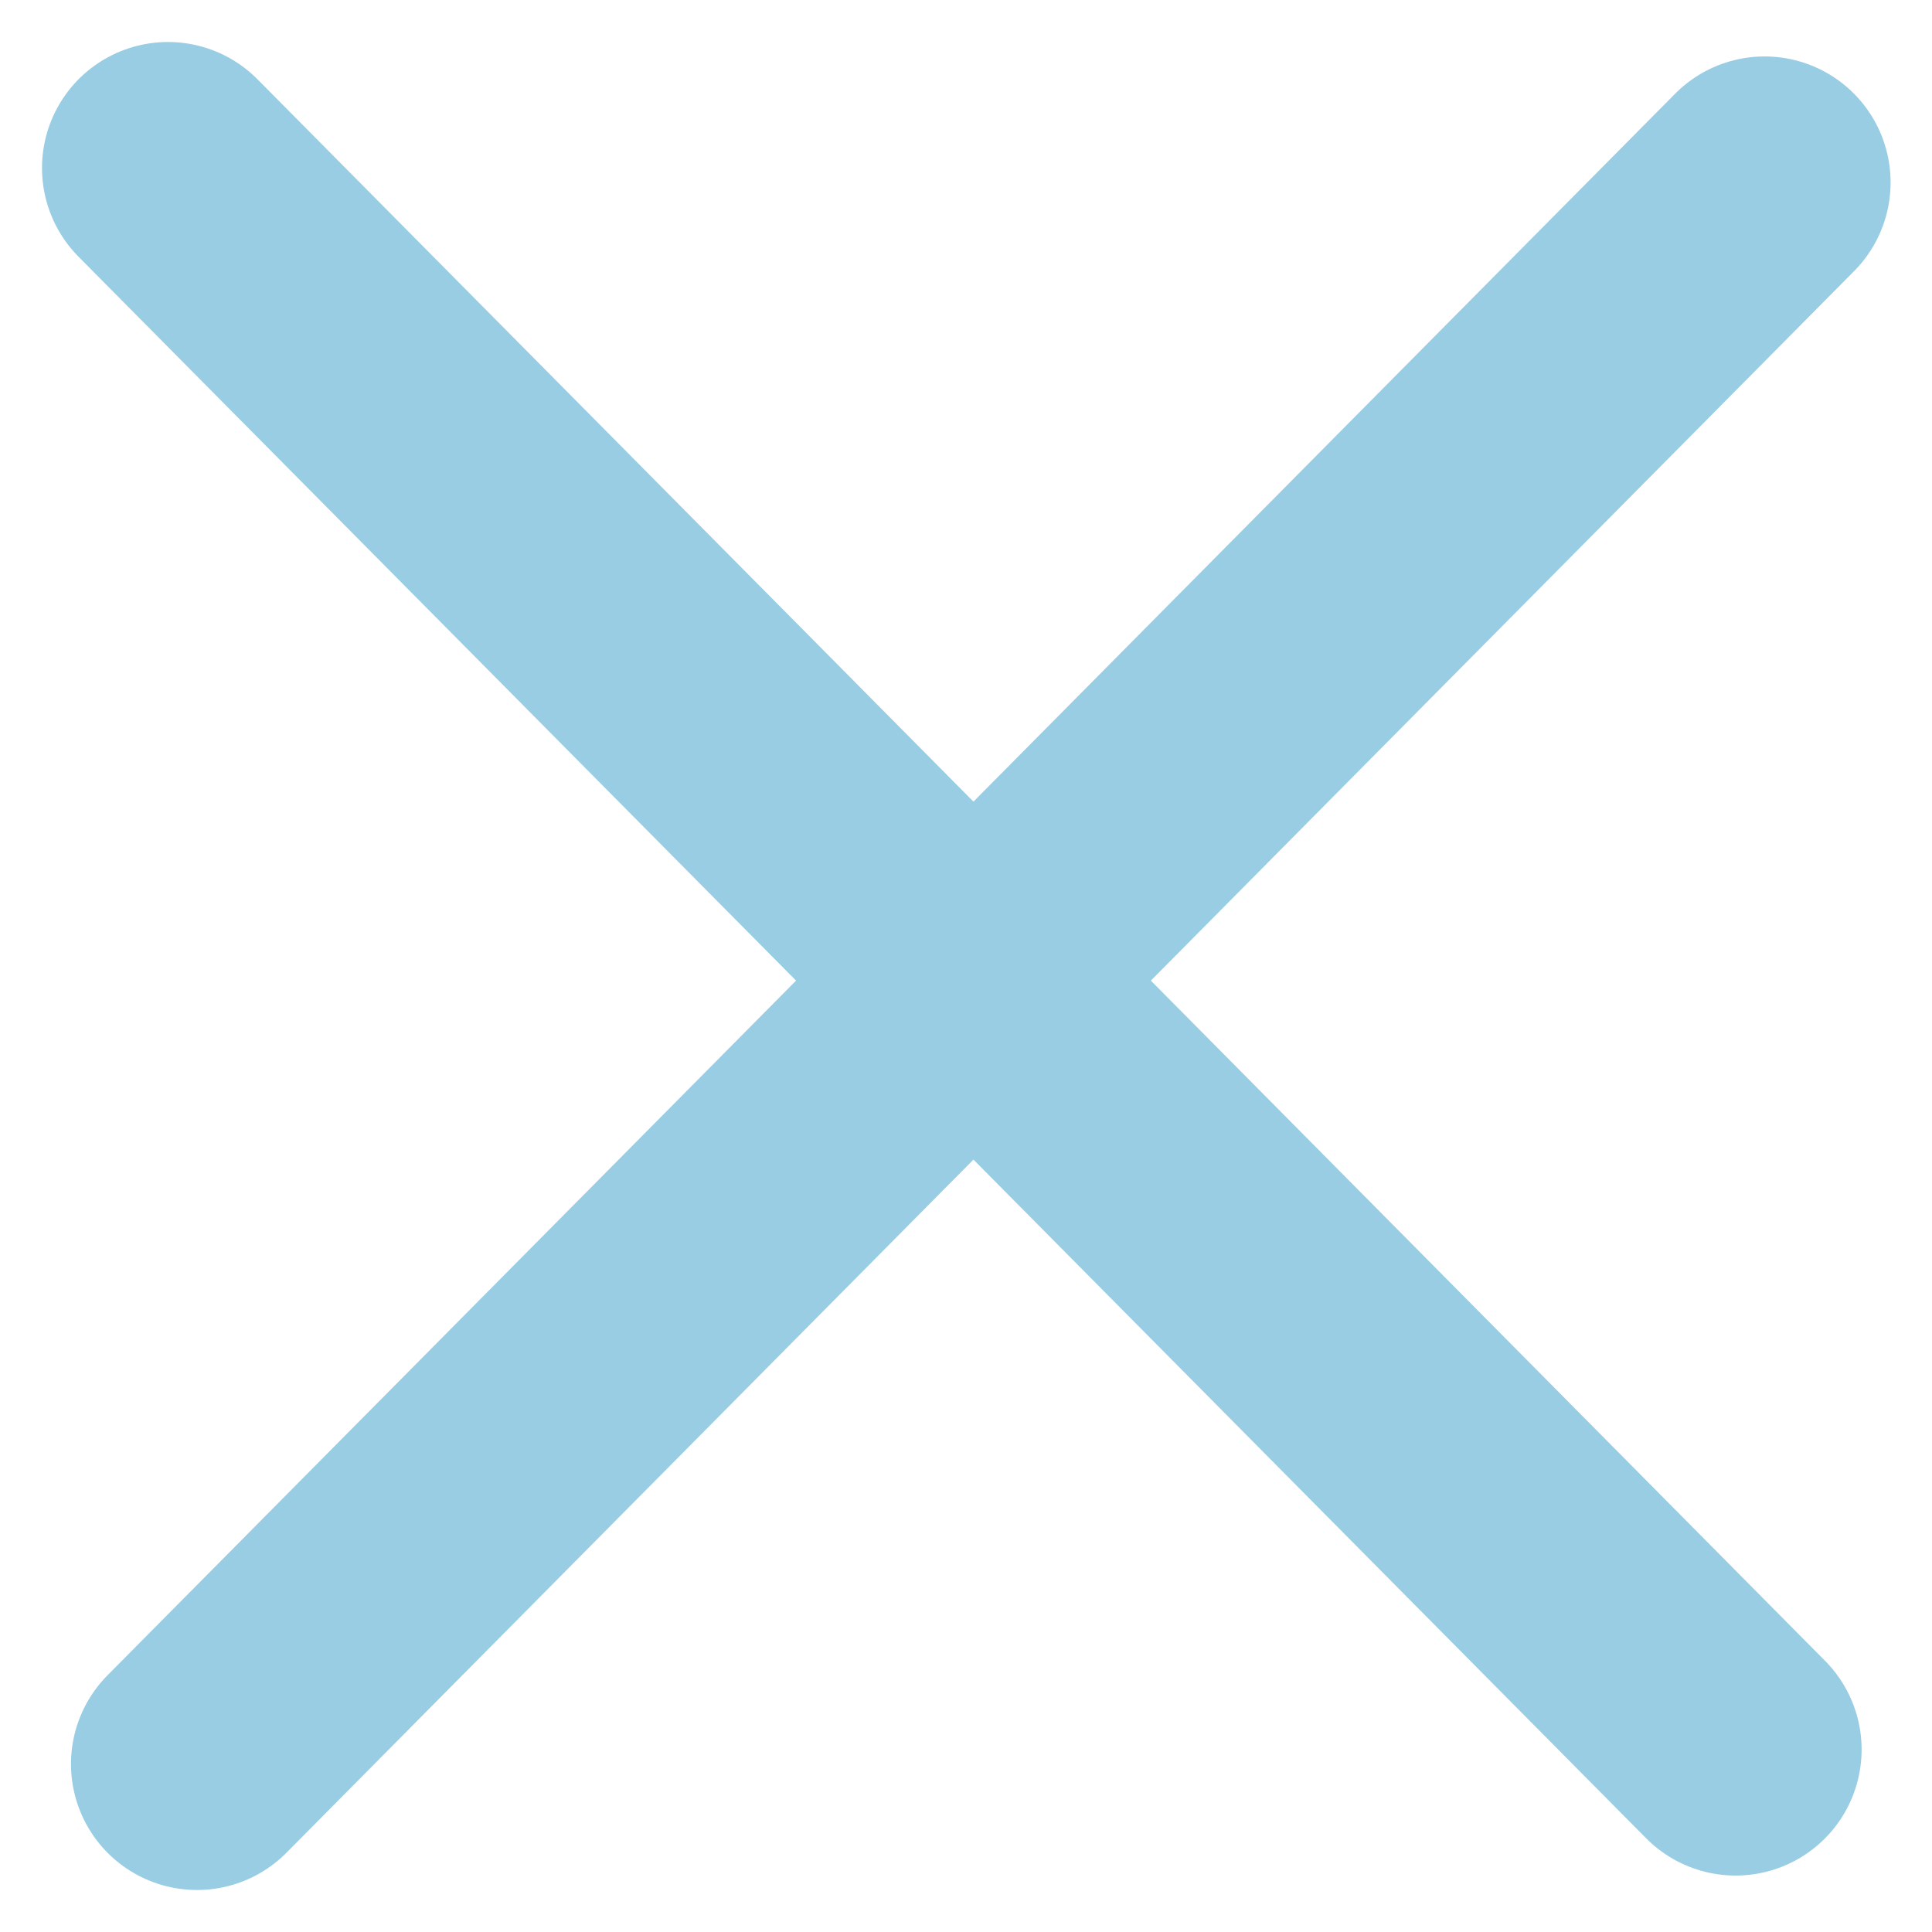 <svg width="23" height="23" viewBox="0 0 23 23" fill="none" xmlns="http://www.w3.org/2000/svg">
<path d="M21.007 2.172L2.345 21" stroke="#99CDE3" stroke-width="3" stroke-linecap="round"/>
<path d="M20.662 20.828L2 2" stroke="#99CDE3" stroke-width="3" stroke-linecap="round"/>
</svg>
